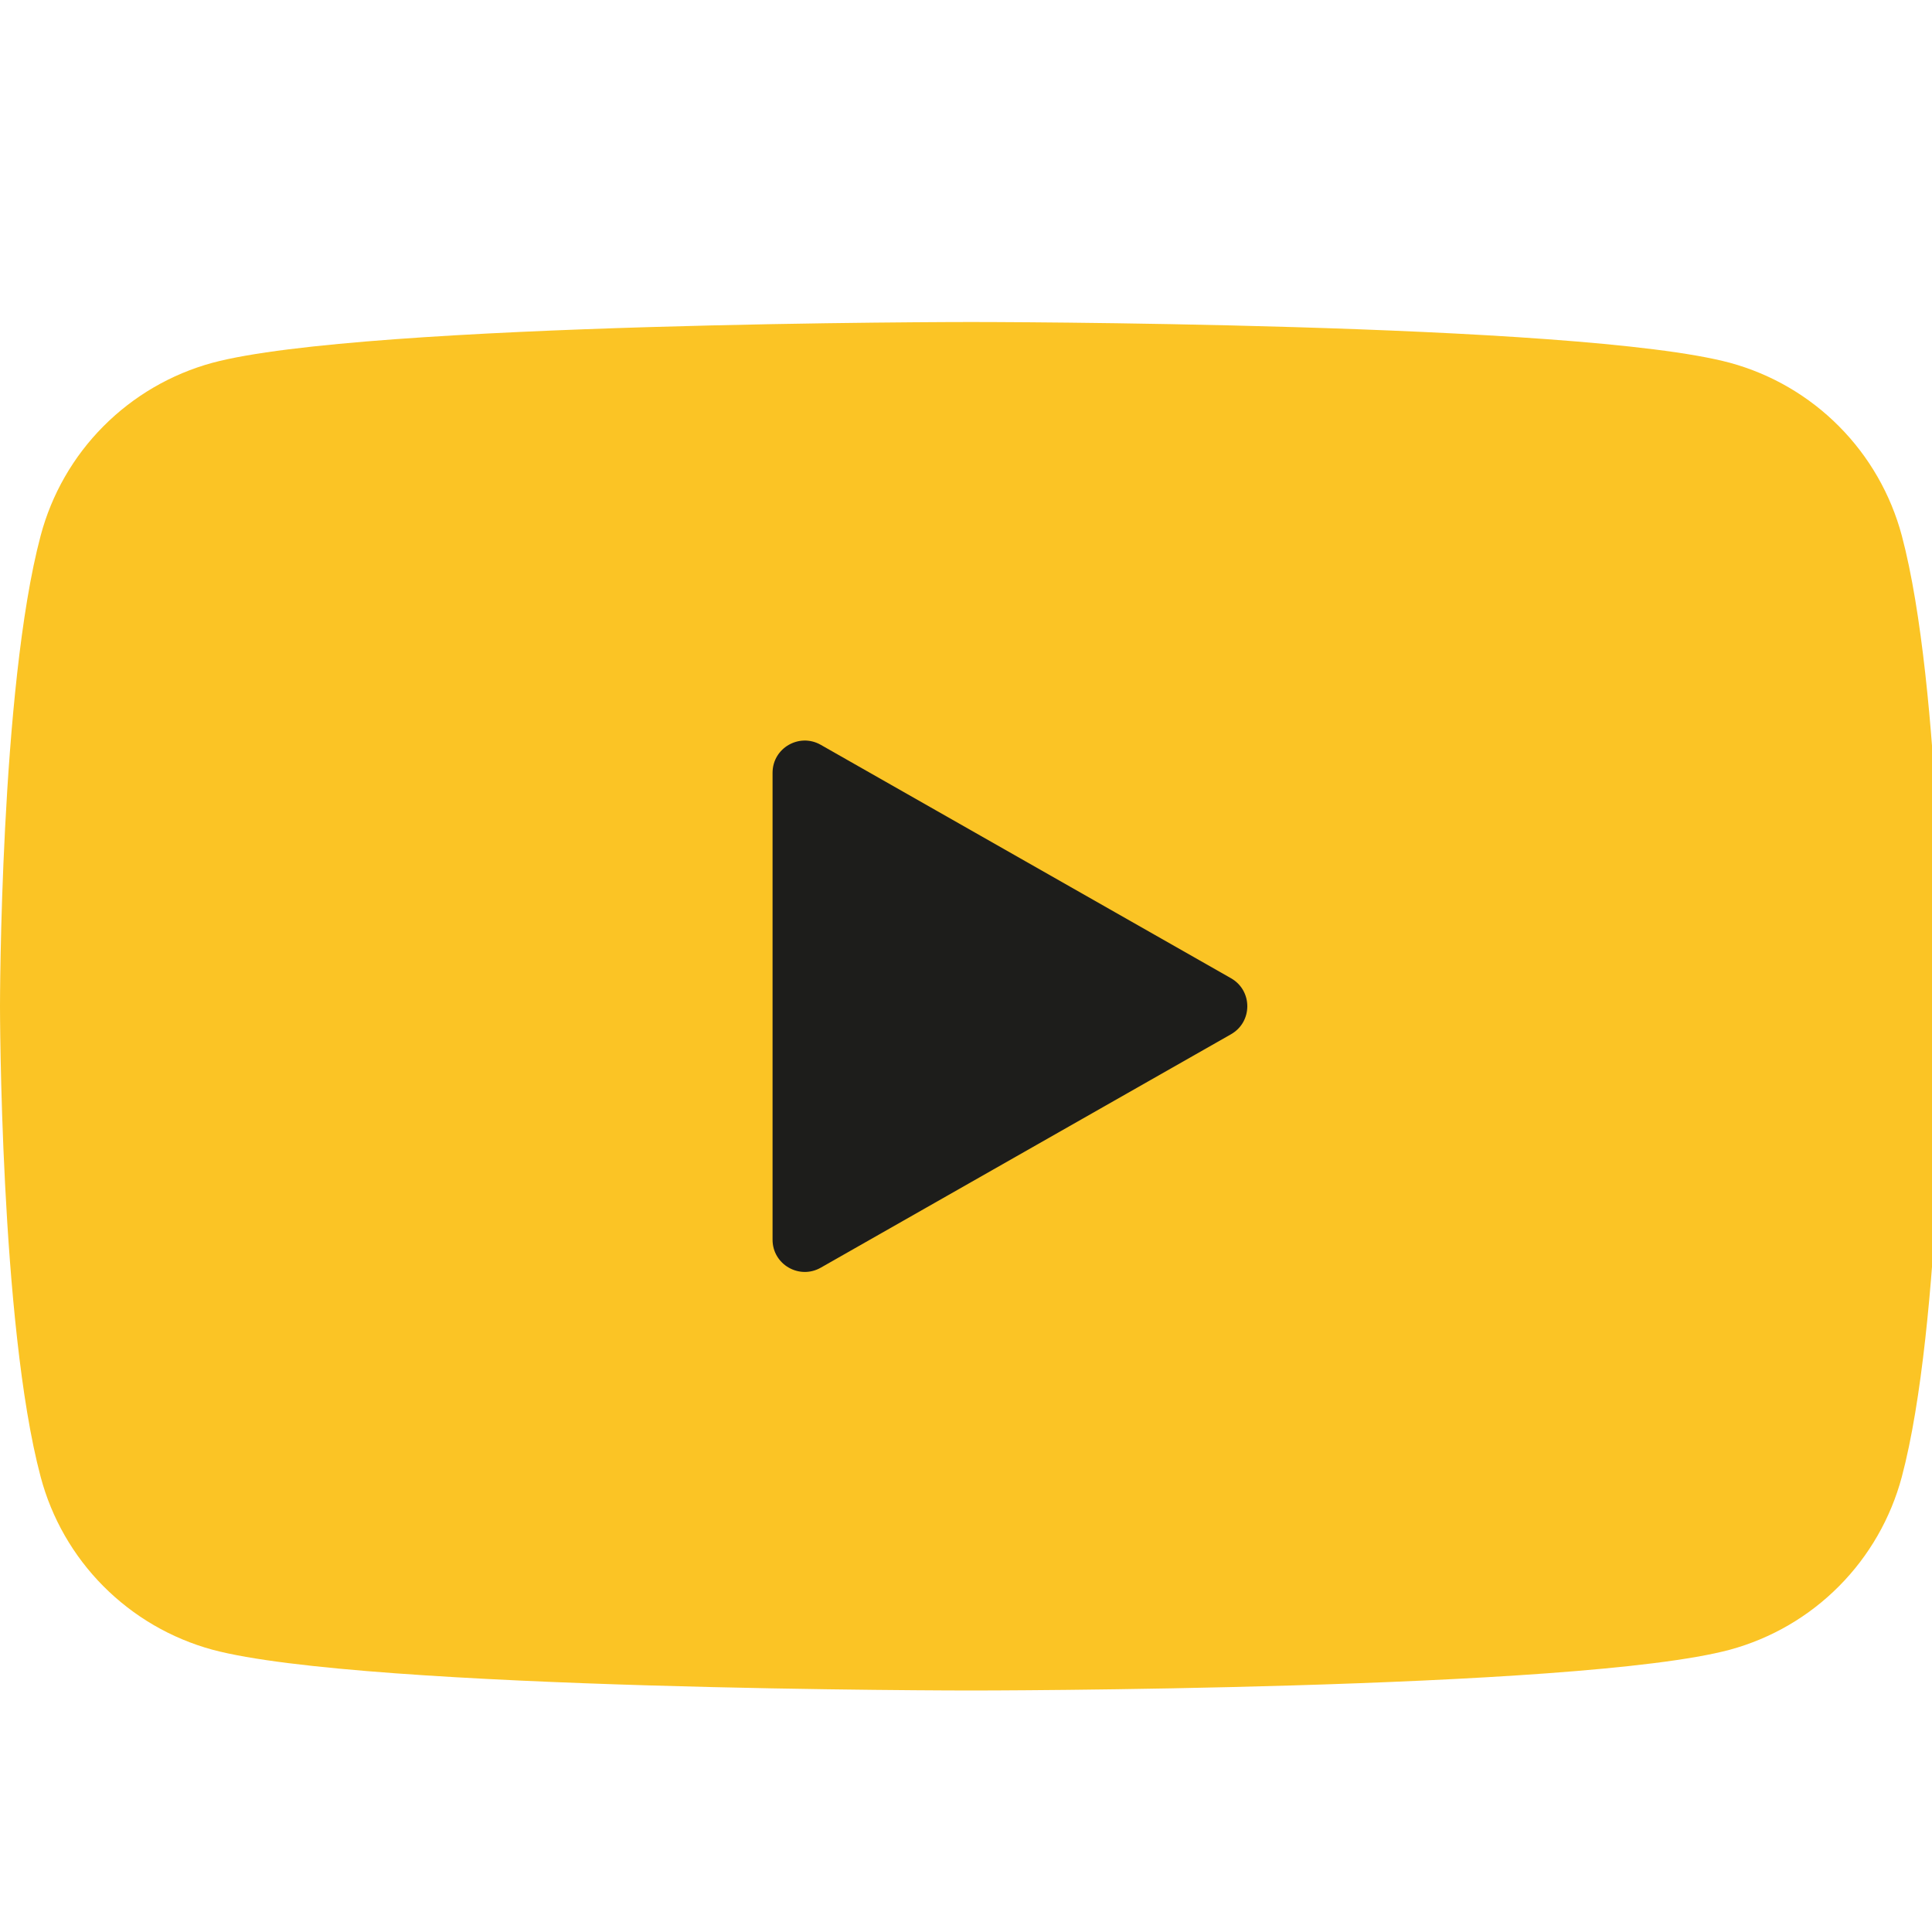 <svg width="24" height="24" viewBox="0 0 24 24" fill="none" xmlns="http://www.w3.org/2000/svg">
<g clip-path="url(#clip0_7095_20)">
<path d="M23.625 6.654C23.488 6.141 23.219 5.672 22.845 5.296C22.471 4.919 22.004 4.647 21.491 4.507C19.605 4 12.065 4 12.065 4C12.065 4 4.524 4 2.638 4.507C2.125 4.647 1.659 4.919 1.284 5.296C0.91 5.672 0.641 6.141 0.505 6.654C5.99251e-08 8.549 0 12.5 0 12.5C0 12.5 5.99251e-08 16.451 0.505 18.346C0.641 18.859 0.91 19.328 1.284 19.704C1.659 20.081 2.125 20.353 2.638 20.493C4.524 21 12.065 21 12.065 21C12.065 21 19.605 21 21.491 20.493C22.004 20.353 22.471 20.081 22.845 19.704C23.219 19.328 23.488 18.859 23.625 18.346C24.129 16.451 24.129 12.5 24.129 12.5C24.129 12.5 24.129 8.549 23.625 6.654Z" fill="#FBC425"/>
<path d="M10.195 15.748C9.928 15.899 9.597 15.707 9.597 15.4V9.6C9.597 9.293 9.928 9.101 10.195 9.252L15.292 12.152C15.562 12.306 15.562 12.694 15.292 12.848L10.195 15.748Z" fill="#1D1D1B"/>
</g>
<defs>
<clipPath id="clip0_7095_20">
<rect width="24" height="24" fill="white"/>
</clipPath>
</defs>
</svg>

